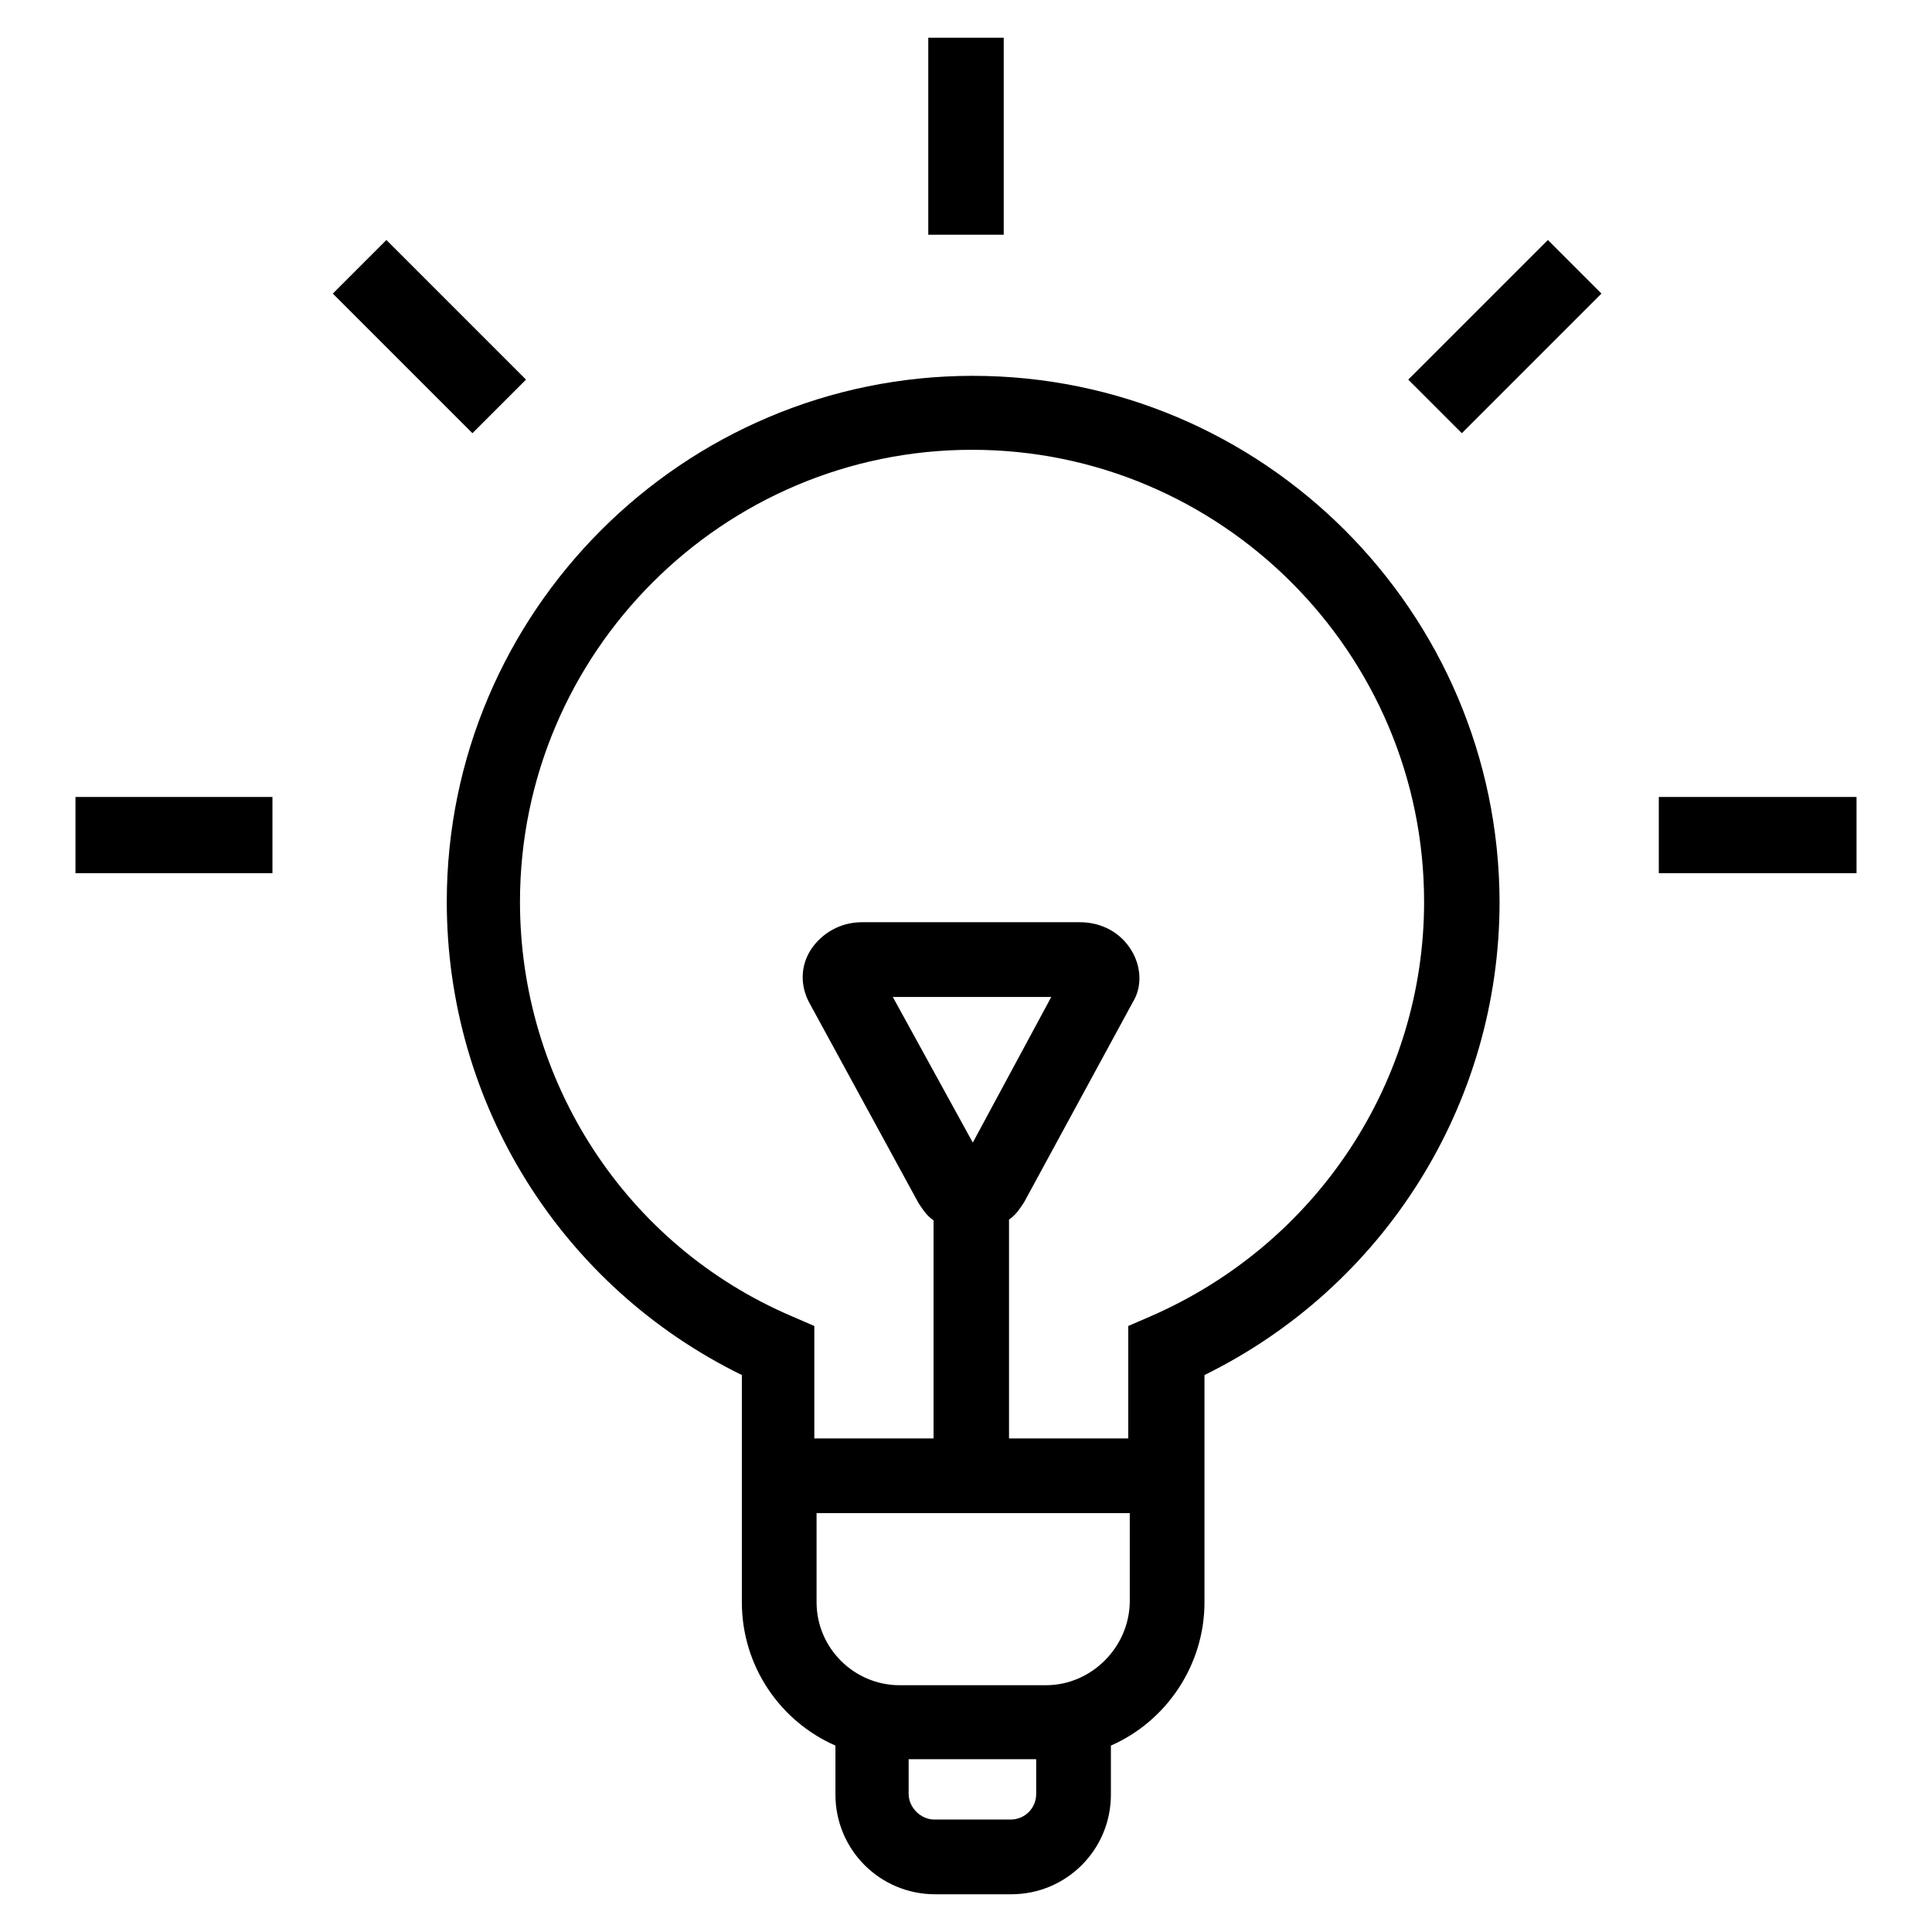 <?xml version="1.0" encoding="utf-8"?>
<!-- Svg Vector Icons : http://www.onlinewebfonts.com/icon -->
<!DOCTYPE svg PUBLIC "-//W3C//DTD SVG 1.1//EN" "http://www.w3.org/Graphics/SVG/1.1/DTD/svg11.dtd">
<svg version="1.1" xmlns="http://www.w3.org/2000/svg" xmlns:xlink="http://www.w3.org/1999/xlink" x="0px" y="0px" viewBox="0 0 256 256" enable-background="new 0 0 256 256" xml:space="preserve">
<g><g><path fill="#000000" d="M128.9,49.8c-38.4,0-69.7,31.3-69.7,69.7c0,26.8,15.2,51,39.1,62.7v30.1c0,8.5,5.1,15.8,12.4,19v6.5c0,7.3,5.9,13.2,13.2,13.2h10.1c7.3,0,13.2-5.9,13.2-13.2v-6.5c7.3-3.2,12.4-10.6,12.4-19v-30.1c23.8-11.7,39.1-35.9,39.1-62.7C198.6,81,167.3,49.8,128.9,49.8L128.9,49.8L128.9,49.8z M133.9,241.1h-10.1c-1.8,0-3.4-1.6-3.4-3.4v-4.6h16.9v4.6C137.3,239.6,135.8,241.1,133.9,241.1L133.9,241.1L133.9,241.1z M138.6,223.3h-19.4c-6,0-11-4.9-11-11v-11.8h41.5v11.8C149.6,218.3,144.6,223.3,138.6,223.3L138.6,223.3L138.6,223.3z M128.9,151.4l-10.6-19.3h21L128.9,151.4L128.9,151.4z M152.5,174.4l-3,1.3v14.9h-15.8v-29c0.9-0.6,1.4-1.4,2-2.3l14.4-26.5c1.3-2.1,1.1-4.8-0.2-6.9c-1.4-2.3-3.9-3.7-6.8-3.7h-28.9c-2.8,0-5.3,1.4-6.8,3.7c-1.3,2.1-1.4,4.6-0.2,6.9l14.5,26.6c0.6,0.9,1.1,1.7,2,2.3v28.9h-15.8v-14.9l-3-1.3c-22-9.4-36-31.1-36-54.9c0-33,26.9-59.9,59.9-59.9c33,0,59.9,26.9,59.9,59.9C188.7,143.3,174.5,164.8,152.5,174.4L152.5,174.4L152.5,174.4L152.5,174.4z M10,105.6h26.1v10.1H10V105.6L10,105.6z M62.6,57.4L44.1,38.9l7.1-7.1l18.5,18.5L62.6,57.4L62.6,57.4z M186.6,50.3l18.5-18.5l7.1,7.1l-18.5,18.5L186.6,50.3L186.6,50.3z M219.8,105.6H246v10.1h-26.2V105.6L219.8,105.6z M123,5H133v26.1H123V5L123,5z"/></g></g>
</svg>